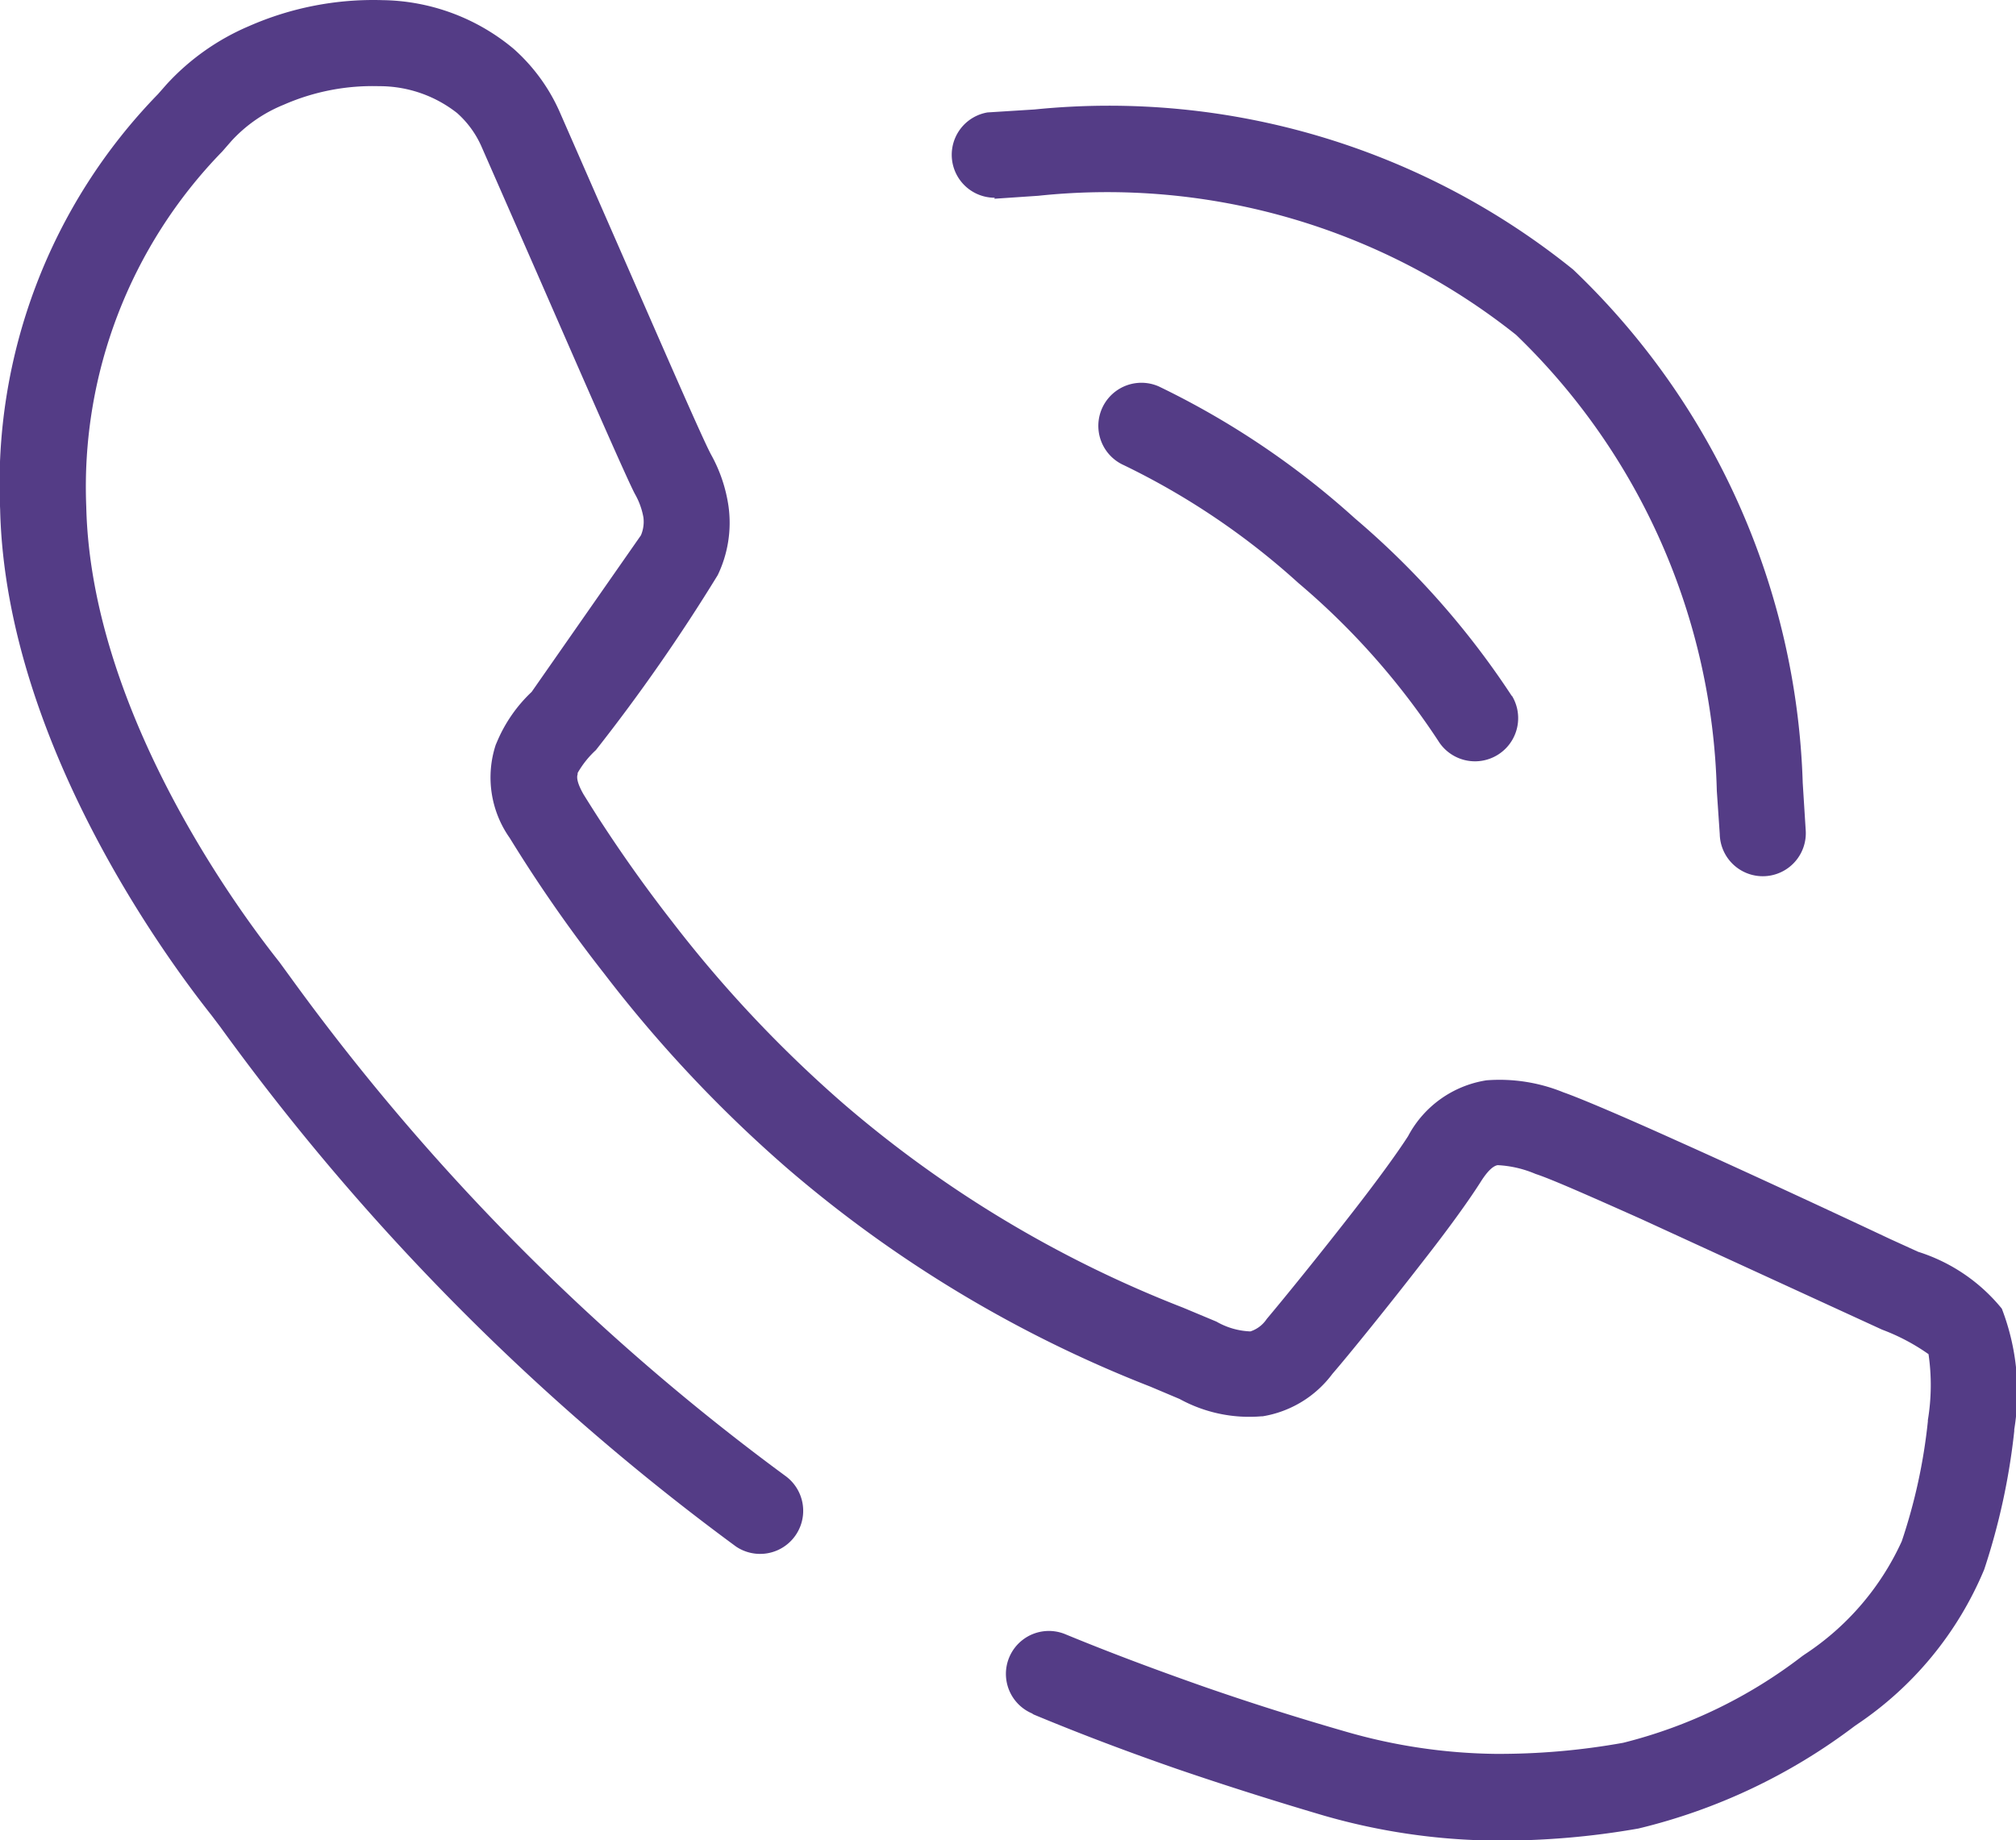 <svg xmlns="http://www.w3.org/2000/svg" width="30.032" height="27.416" viewBox="0 0 30.032 27.416"><path id="TELEFONE_x0020_-_x0020_RODAP&#xC9;" d="M22.535,10.386a.643.643,0,0,1-1.095.676,10.937,10.937,0,0,0-2.082-2.35,10.99,10.99,0,0,0-2.6-1.756.641.641,0,1,1,.521-1.173A12.351,12.351,0,0,1,20.2,7.749,12.379,12.379,0,0,1,22.54,10.4ZM15.388,25.552a.64.64,0,0,1,.491-1.182c.671.277,1.362.535,2.068.783q1.029.358,2.117.671a8.346,8.346,0,0,0,2.219.331,10.446,10.446,0,0,0,1.912-.165A7.255,7.255,0,0,0,26.861,24.7l.034-.024a4,4,0,0,0,1.45-1.688,8.271,8.271,0,0,0,.389-1.786v-.019a3.188,3.188,0,0,0,.01-.983,3.045,3.045,0,0,0-.691-.365l-3.591-1.649c-.72-.321-1.348-.6-1.572-.671a1.647,1.647,0,0,0-.564-.131c-.063.01-.146.078-.253.248-.185.292-.5.725-.847,1.168-.516.667-1.109,1.4-1.362,1.693a1.623,1.623,0,0,1-1.041.633l-.019,0a2.154,2.154,0,0,1-1.216-.258l-.438-.185a18.731,18.731,0,0,1-5.411-3.255,19.742,19.742,0,0,1-2.725-2.9,21.548,21.548,0,0,1-1.406-2.019A1.563,1.563,0,0,1,7.4,11.121l.019-.044a2.188,2.188,0,0,1,.516-.744L9.563,8A.517.517,0,0,0,9.6,7.734a1.087,1.087,0,0,0-.127-.35c-.122-.229-.822-1.834-1.46-3.294L7.184,2.2a1.448,1.448,0,0,0-.36-.491,1.869,1.869,0,0,0-1.163-.4,3.294,3.294,0,0,0-1.421.277,2.151,2.151,0,0,0-.778.54l-.136.156A7.159,7.159,0,0,0,1.3,7.574c.073,3.206,2.506,6.316,2.876,6.783l.156.214a33.919,33.919,0,0,0,7.391,7.449.642.642,0,0,1-.744,1.046A35.3,35.3,0,0,1,3.3,15.329l-.136-.18C2.718,14.585.1,11.213.017,7.613a8.326,8.326,0,0,1,2.35-6.184L2.5,1.278A3.543,3.543,0,0,1,3.72.416,4.6,4.6,0,0,1,5.71.027,3.108,3.108,0,0,1,7.666.752a2.732,2.732,0,0,1,.686.939l.832,1.9c.623,1.421,1.3,2.983,1.426,3.211a2.241,2.241,0,0,1,.258.769,1.8,1.8,0,0,1-.161,1.022A27.163,27.163,0,0,1,8.892,11.2a1.408,1.408,0,0,0-.272.341l0,.019c-.019.054,0,.146.088.3a21.4,21.4,0,0,0,1.323,1.9,18.7,18.7,0,0,0,2.545,2.705,17.436,17.436,0,0,0,5.06,3.041l.5.209a1.092,1.092,0,0,0,.506.146.462.462,0,0,0,.243-.185c.238-.282.808-.983,1.328-1.654.321-.414.613-.813.778-1.07a1.6,1.6,0,0,1,1.168-.832,2.518,2.518,0,0,1,1.148.18c.253.088.924.375,1.688.72,1.153.516,2.661,1.221,3.167,1.46l.428.195a2.625,2.625,0,0,1,1.246.847,3.451,3.451,0,0,1,.185,1.8v.024a9.922,9.922,0,0,1-.448,2.063,5.18,5.18,0,0,1-1.9,2.311l-.034.024a8.7,8.7,0,0,1-3.216,1.523,11.866,11.866,0,0,1-2.136.18,9.5,9.5,0,0,1-2.559-.375c-.725-.214-1.45-.443-2.175-.691-.7-.243-1.416-.511-2.141-.813ZM14.833,2.971A.64.64,0,0,1,14.726,1.7l.7-.044A11.014,11.014,0,0,1,23.45,4.041,11.04,11.04,0,0,1,26.87,11.69l.044.7a.641.641,0,1,1-1.28.063l-.044-.647A9.771,9.771,0,0,0,22.6,5.014,9.784,9.784,0,0,0,15.48,2.942l-.652.044Z" transform="translate(-0.015 -0.025)" fill="#543c86"></path></svg>